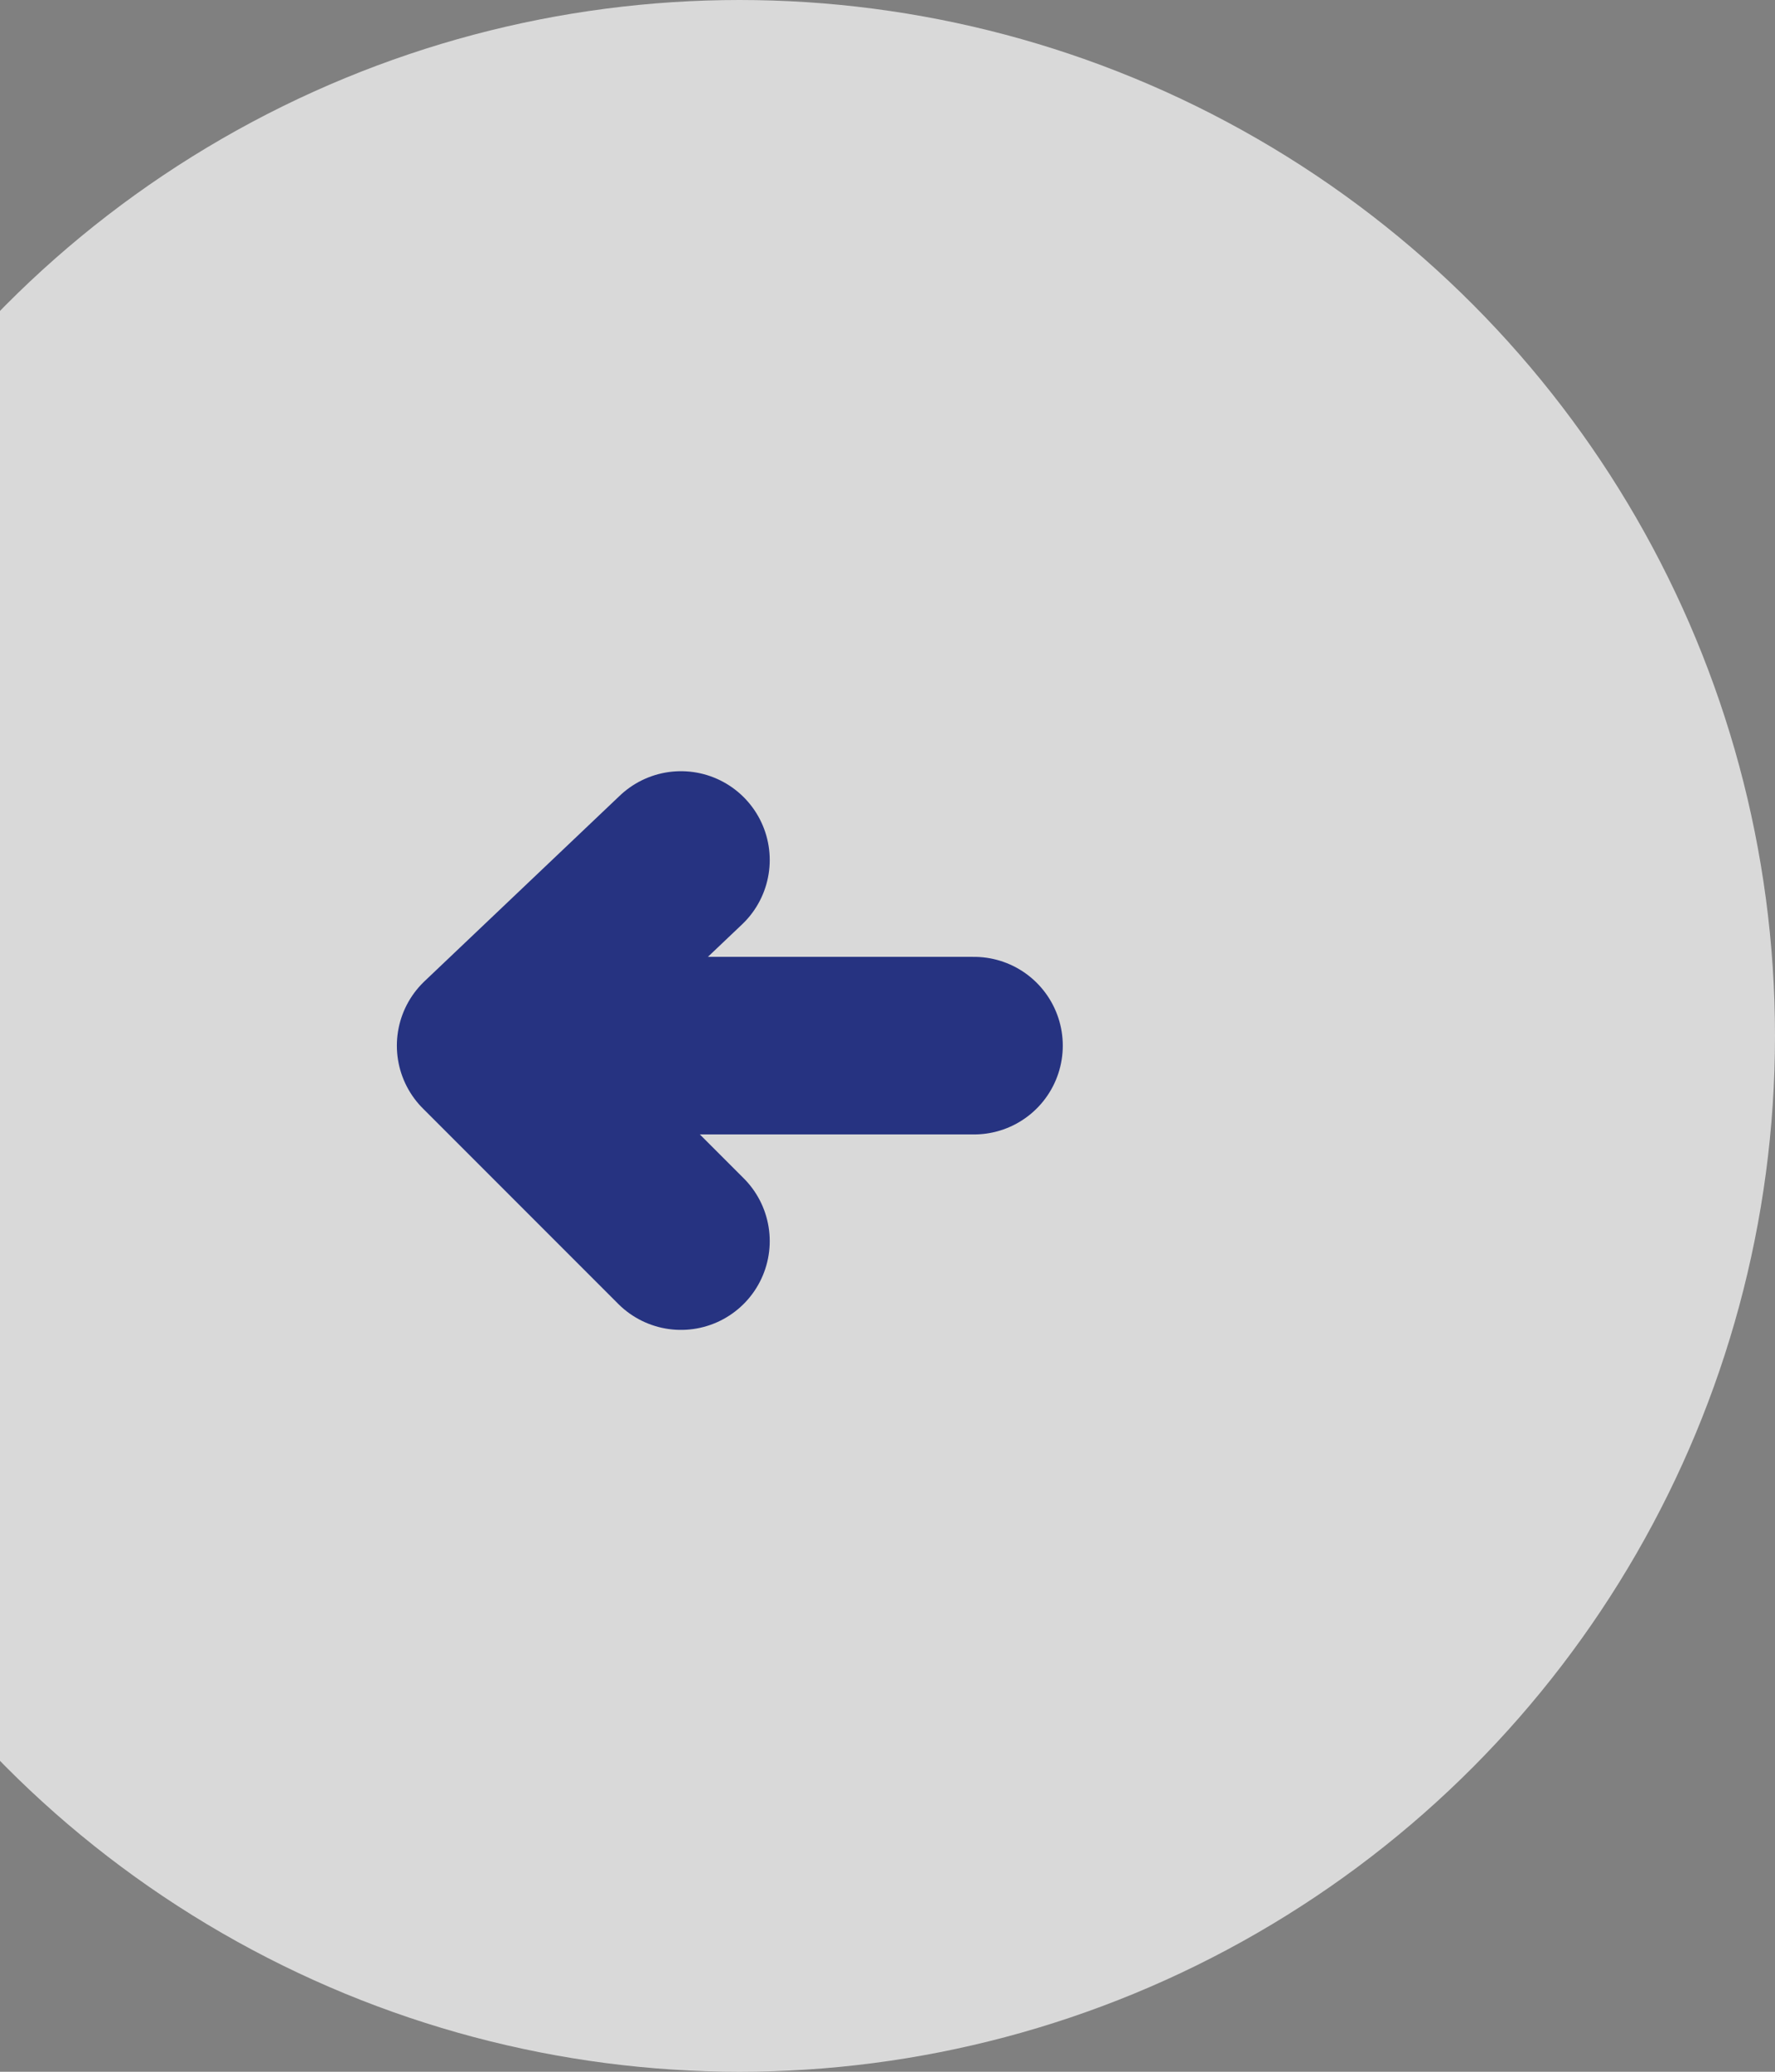 <svg width="60" height="70" viewBox="0 0 60 70" fill="none" xmlns="http://www.w3.org/2000/svg">
    <rect x="0" y="0" width="60" height="70" fill="#808080" stroke="none"/>
    <circle opacity="0.7" r="35" transform="matrix(-1 0 0 1 25 35)" fill="white"/>
    <path d="M23.019 29.057L16.415 35.33L23.019 41.934" stroke="#263381" stroke-width="6" stroke-linecap="round" stroke-linejoin="round"/>
    <path d="M32.925 35.33H16.745" stroke="#263381" stroke-width="6" stroke-linecap="round" stroke-linejoin="round"/>
</svg>

